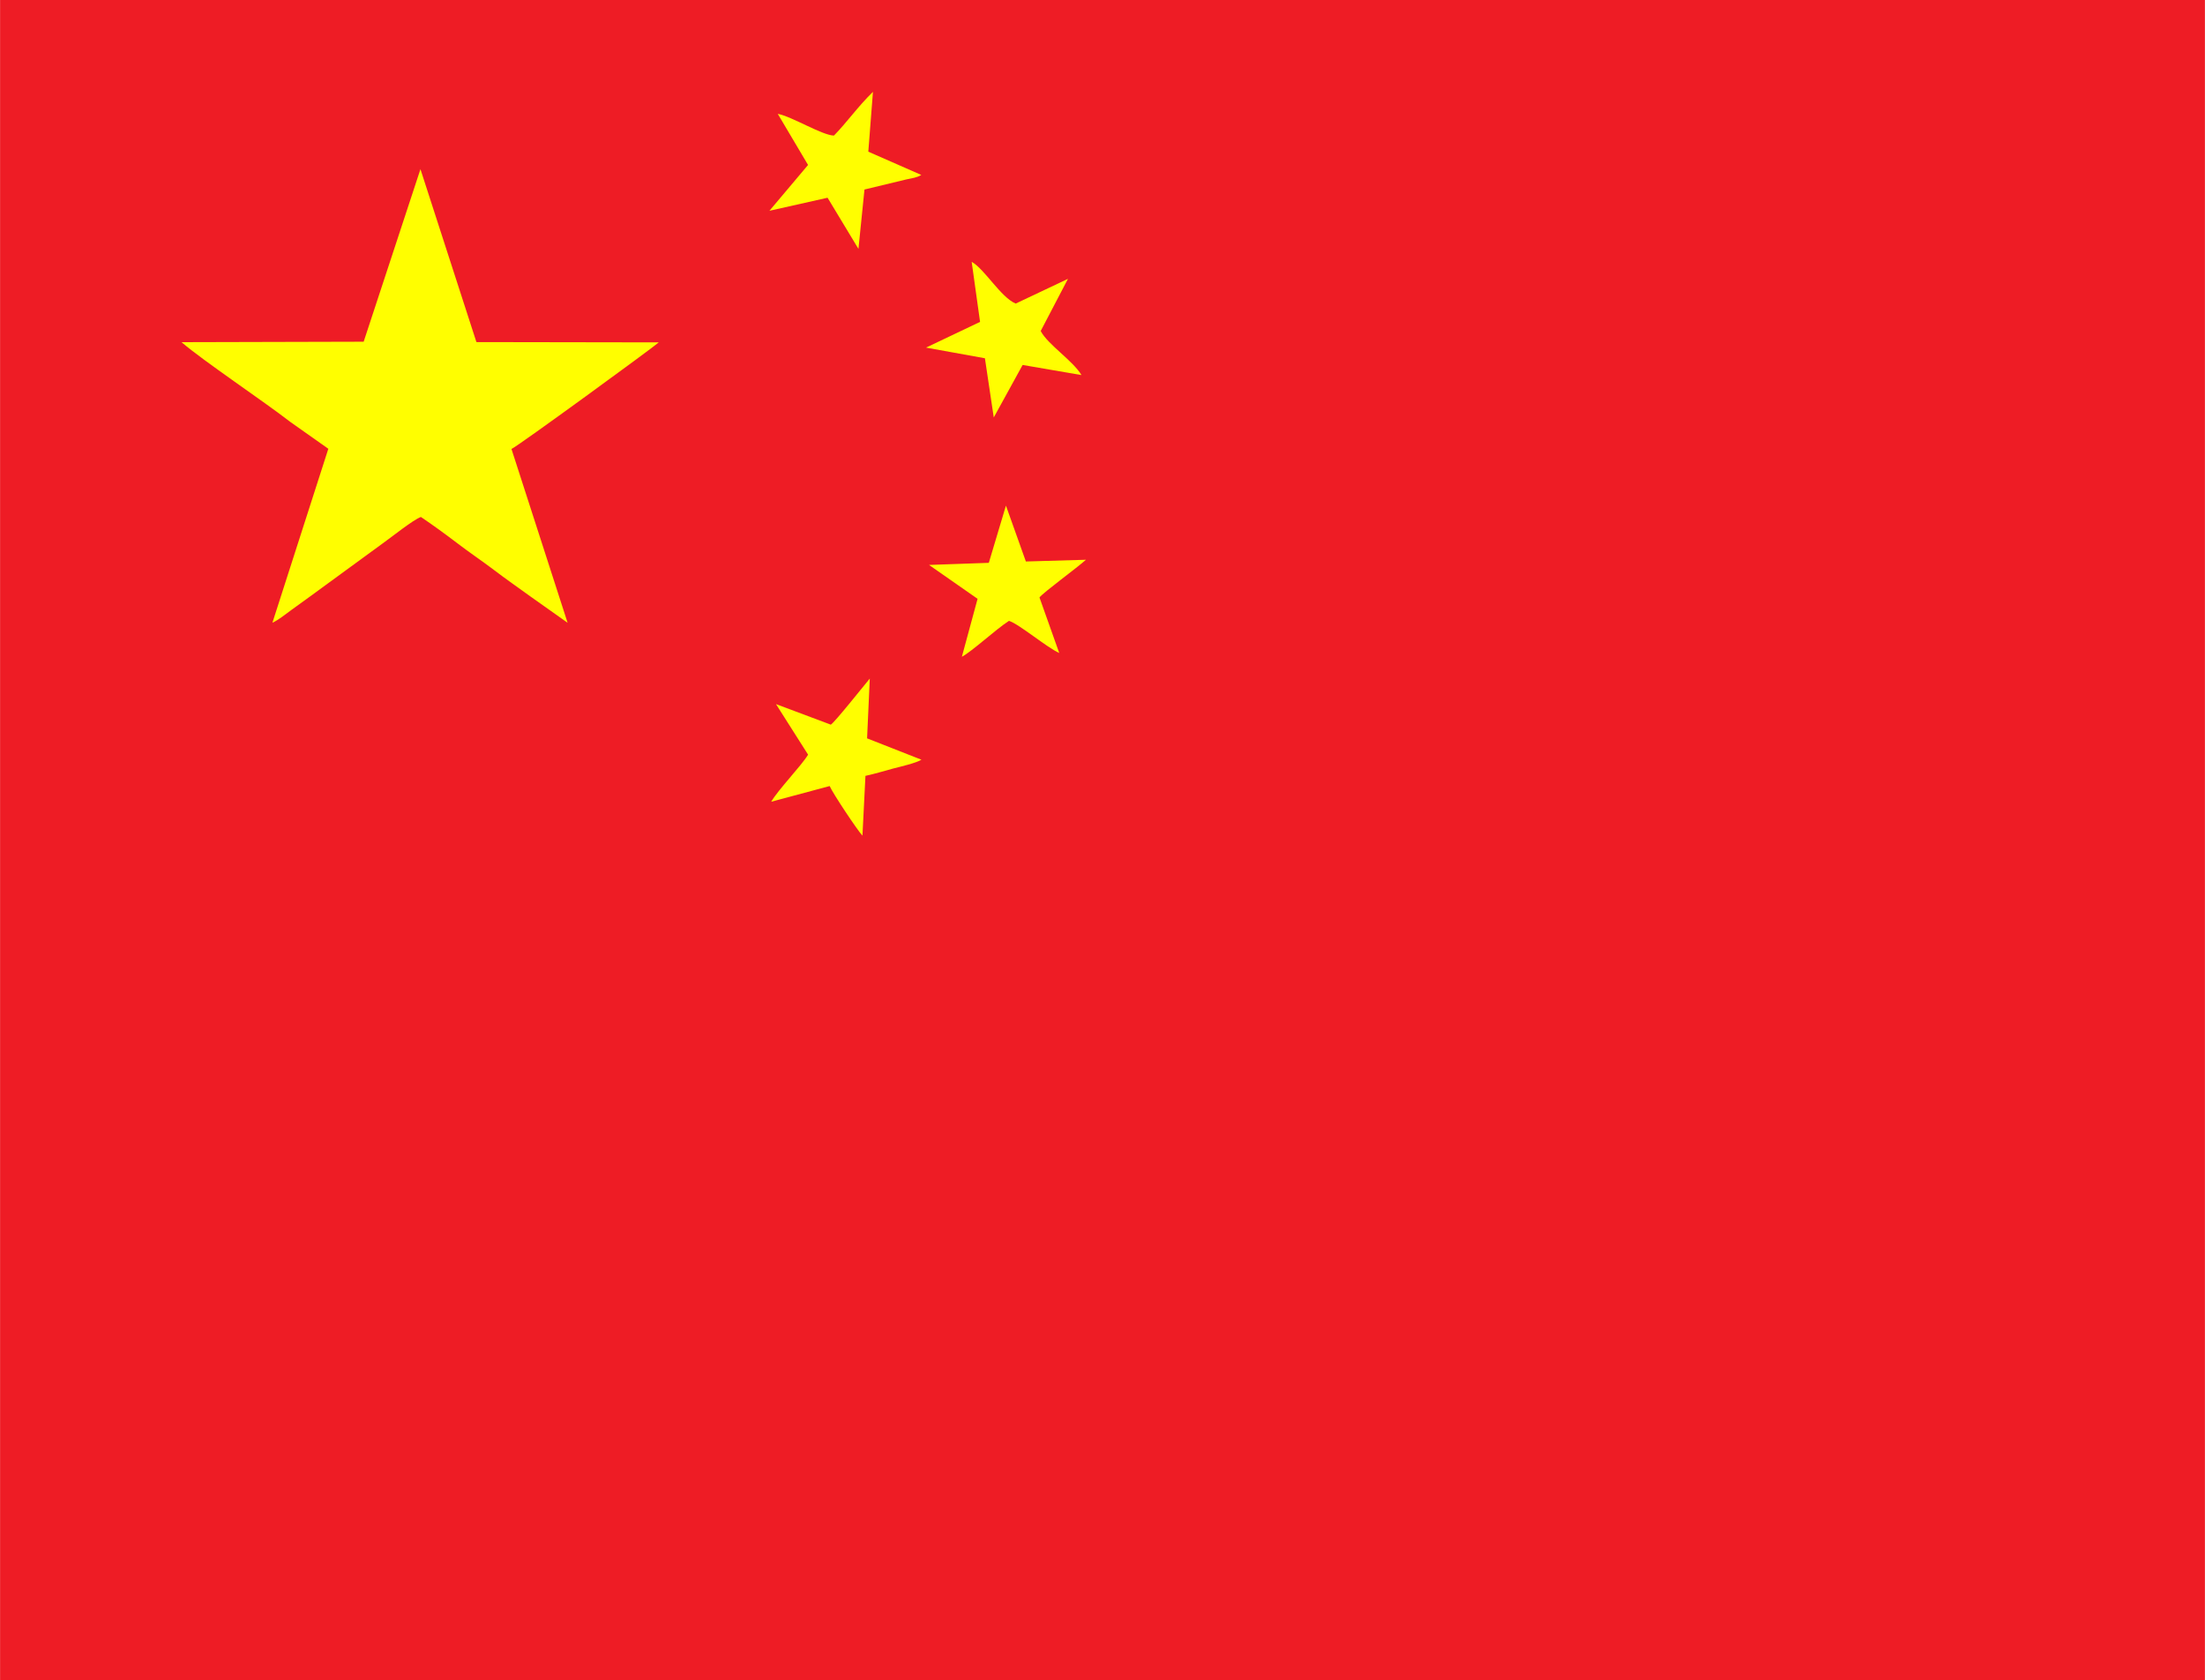 <?xml version="1.0" encoding="UTF-8"?>
<!DOCTYPE svg PUBLIC "-//W3C//DTD SVG 1.1//EN" "http://www.w3.org/Graphics/SVG/1.1/DTD/svg11.dtd">
<!-- Creator: CorelDRAW 2019 (64-Bit) -->
<svg xmlns="http://www.w3.org/2000/svg" xml:space="preserve" width="5.301mm" height="4.04mm" version="1.1" style="shape-rendering:geometricPrecision; text-rendering:geometricPrecision; image-rendering:optimizeQuality; fill-rule:evenodd; clip-rule:evenodd"
viewBox="0 0 523.23 398.79"
 xmlns:xlink="http://www.w3.org/1999/xlink"
 xmlns:xodm="http://www.corel.com/coreldraw/odm/2003">
 <defs>
  <style type="text/css">
   <![CDATA[
    .fil0 {fill:#EE1C25}
    .fil1 {fill:#FFFE00}
   ]]>
  </style>
 </defs>
 <g id="Ebene_x0020_1">
  <polygon class="fil0" points="-0,398.79 523.23,398.79 523.23,0 -0,0 "/>
  <path class="fil1" d="M86.3 81.1l-43.24 0.11c5.32,4.56 19.19,13.8 25.86,18.96l8.98 6.34 -13.27 41.28c1.38,-0.59 3.33,-2.17 4.54,-3.05 1.66,-1.18 2.93,-2.12 4.34,-3.14l17.29 -12.63c2.01,-1.42 7.37,-5.71 9.07,-6.27 2.85,1.92 5.82,4.08 8.69,6.27 2.9,2.22 5.8,4.15 8.65,6.31 2.89,2.2 5.69,4.14 8.67,6.3l8.8 6.23 -13.32 -41.25c1.52,-0.65 33.63,-24.09 34.96,-25.3l-43.28 -0.07 -13.28 -41.04 -13.48 40.96z"/>
  <path class="fil1" d="M197.9 32.18c-2.81,-0.05 -9.98,-4.53 -13.35,-5.16l7.19 12.13 -9.17 10.88 13.8 -3.1 7.33 12.14 1.43 -14.09 9.95 -2.4c1.37,-0.31 2.48,-0.4 3.53,-1.06l-12.57 -5.52 1.1 -14.2c-3.58,3.48 -6.27,7.35 -9.25,10.37z"/>
  <path class="fil1" d="M197.15 171.99l-13.02 -4.88 7.62 12c-1.6,2.65 -7.11,8.32 -8.75,11.17l13.87 -3.72c0.65,1.59 6.68,10.65 7.78,11.77l0.71 -14.19c2.33,-0.51 4.45,-1.16 6.59,-1.74 1.59,-0.41 5.47,-1.31 6.7,-2.09l-12.9 -5.07 0.64 -14.19c-1.66,2 -8.32,10.38 -9.25,10.94z"/>
  <path class="fil1" d="M232.55 76.4l-12.81 6.1 13.97 2.53 2.1 14.05 6.85 -12.46 13.97 2.4c-2.05,-3.43 -8.05,-7.29 -9.68,-10.46l6.47 -12.38 -12.4 5.87c-3.52,-1.45 -7.45,-8.29 -10.45,-9.9l1.99 14.25z"/>
  <path class="fil1" d="M234.64 133.58l-14.19 0.5 11.52 8.04 -3.73 13.76c2.54,-1.37 7.88,-6.38 11.18,-8.53 2.44,0.78 8.9,6.27 11.93,7.63l-4.69 -13.18c0.86,-1.16 8.82,-6.96 11.03,-8.95l-14.26 0.41 -4.73 -13.26 -4.06 13.57z"/>
 </g>
</svg>
